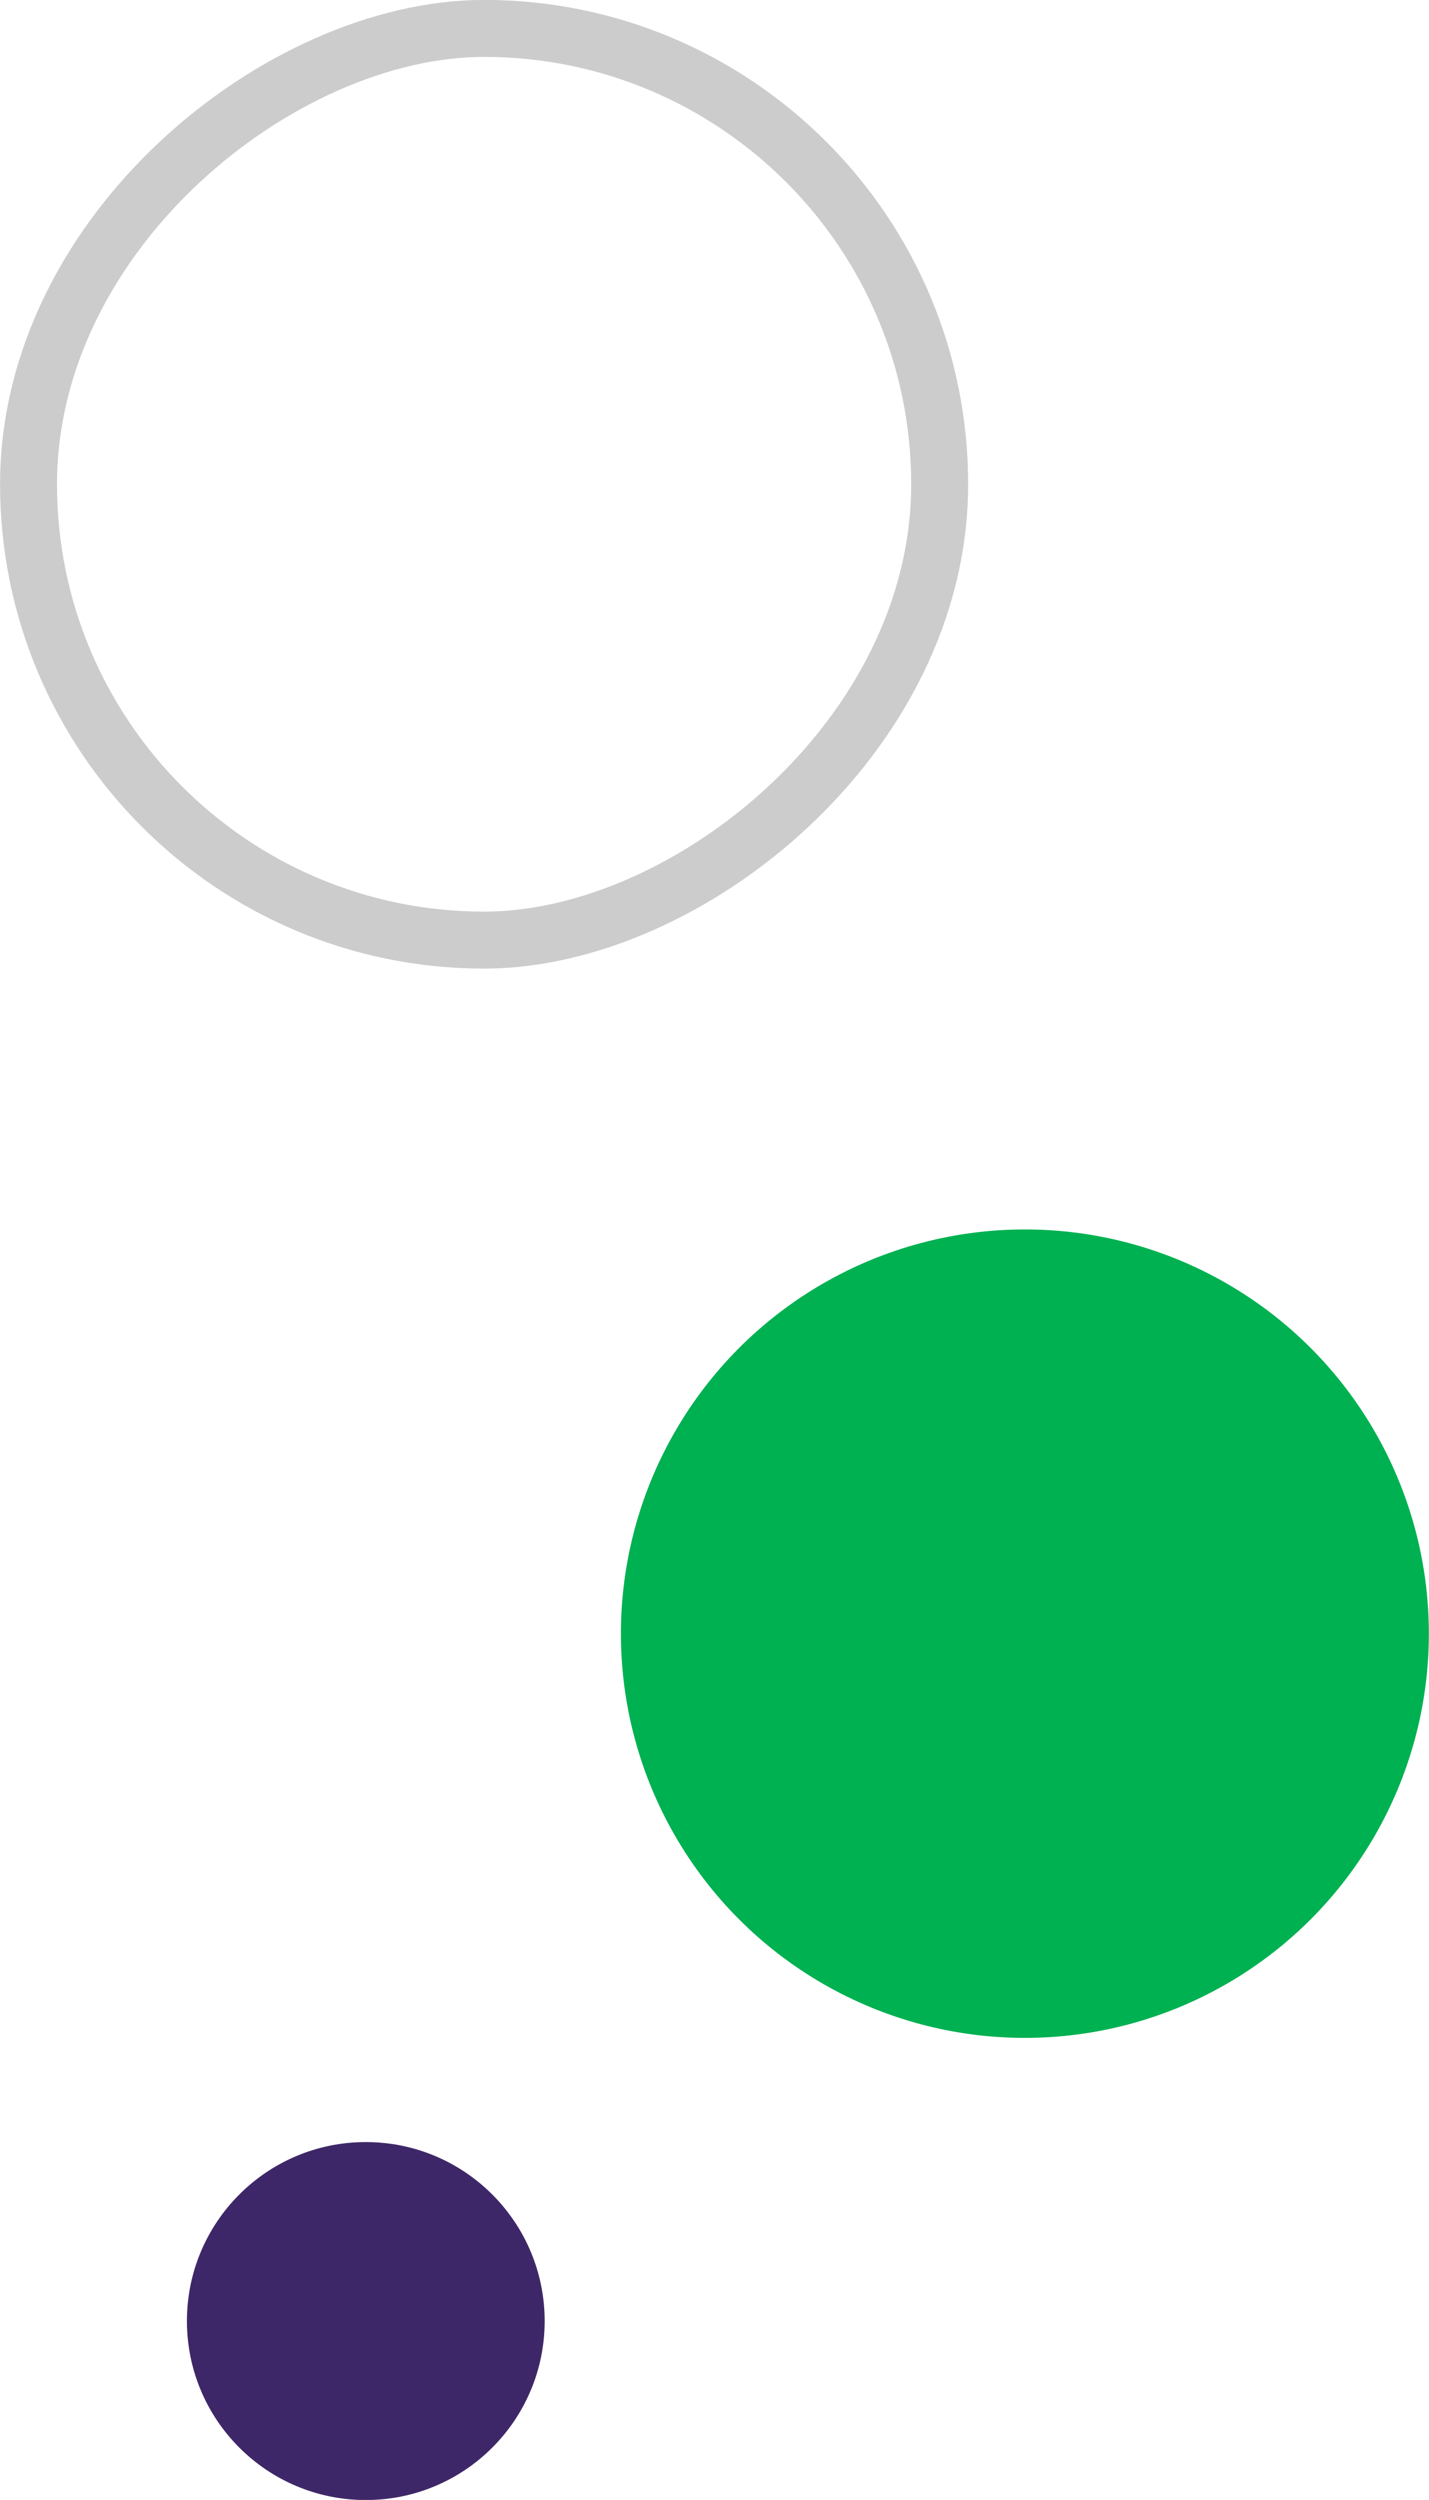 <svg xmlns="http://www.w3.org/2000/svg" viewBox="0 0 106.65 186.46"><defs><style>.cls-1{fill:#3e2768;}.cls-2{fill:#00b151;}.cls-3{fill:none;stroke:#ccc;stroke-miterlimit:10;stroke-width:4.25px;}</style></defs><g id="Camada_2" data-name="Camada 2"><g id="Layer_1" data-name="Layer 1"><circle class="cls-1" cx="27.3" cy="173.12" r="13.35"/><circle class="cls-2" cx="76.49" cy="121.85" r="30.15"/><rect class="cls-3" x="2.13" y="2.13" width="68" height="68" rx="34" transform="translate(0 72.25) rotate(-90)"/></g></g></svg>